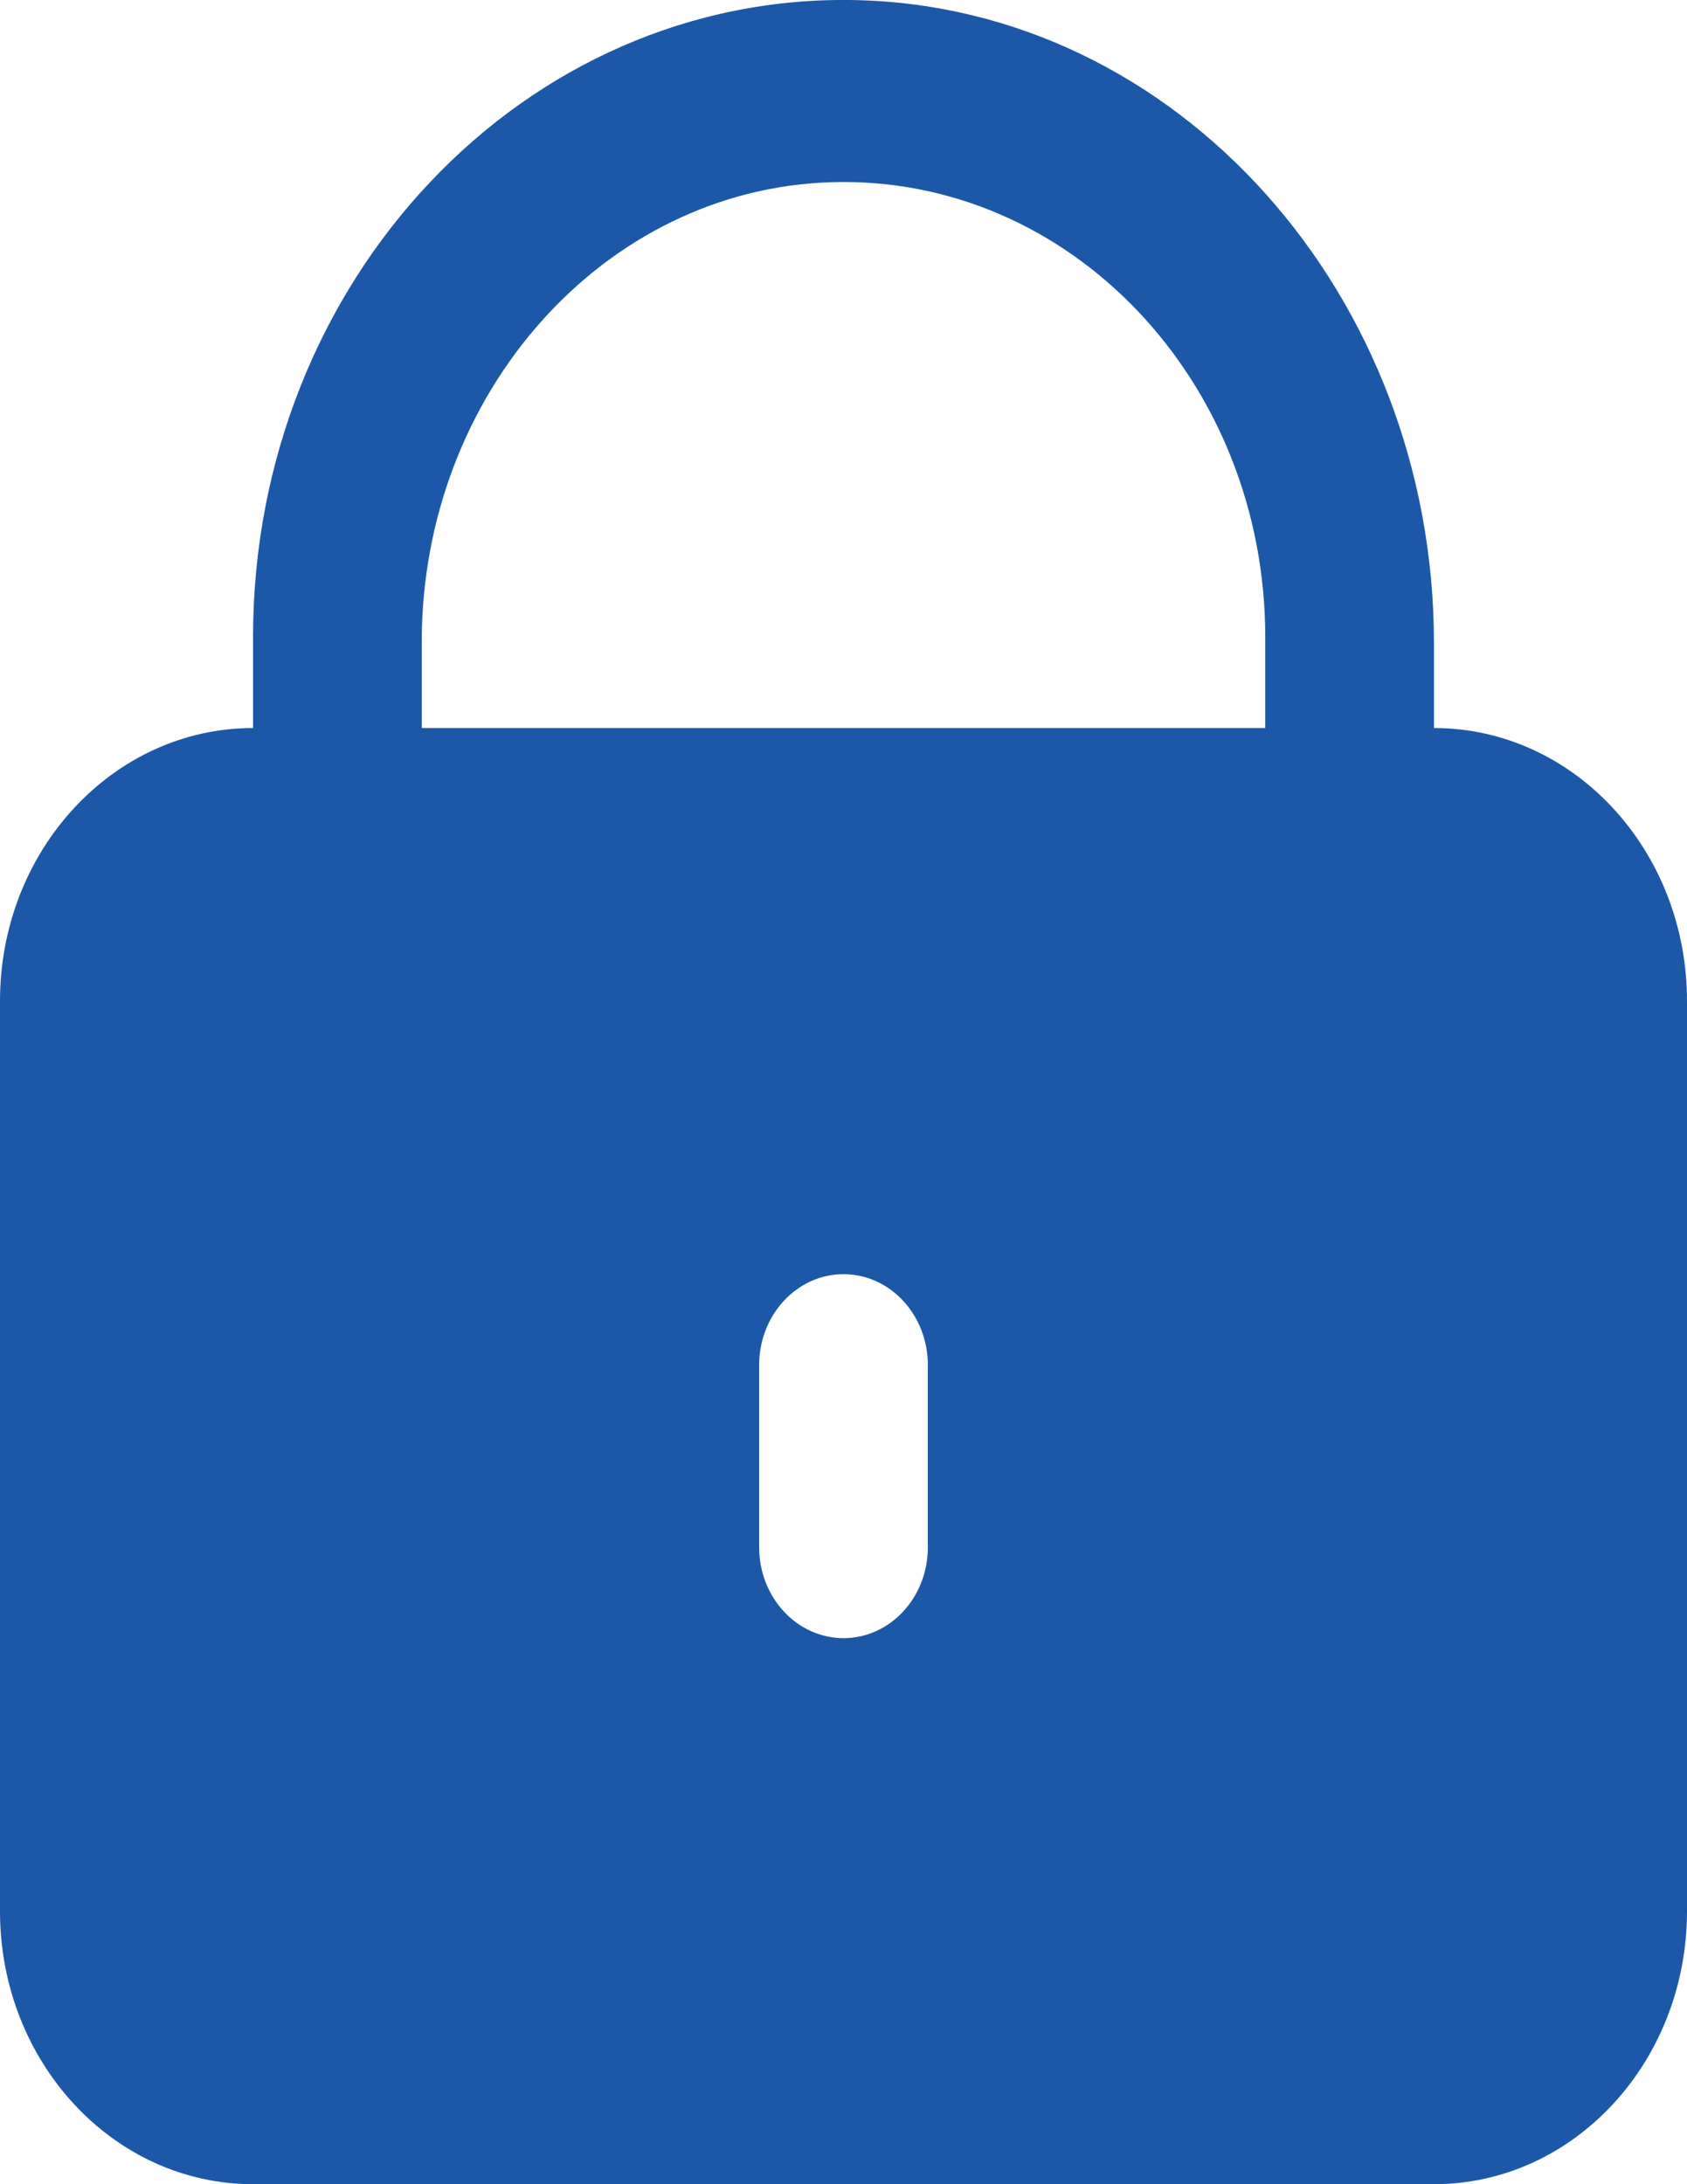 <svg xmlns="http://www.w3.org/2000/svg" fill="none" viewBox="0 0 17 22" height="22" width="17">
<path fill="#1D58A8" d="M14.45 7.333V6.477C14.45 2.975 11.87 0.072 8.623 0.001C5.281 -0.072 2.55 2.828 2.55 6.416V7.333C1.142 7.333 0 8.564 0 10.083V19.25C0 20.769 1.142 22 2.55 22H14.45C15.858 22 17 20.769 17 19.25V10.083C17 8.564 15.858 7.333 14.45 7.333ZM8.5 16.5C8.031 16.5 7.65 16.09 7.65 15.584V13.75C7.65 13.244 8.031 12.834 8.5 12.834C8.97 12.834 9.35 13.244 9.35 13.75V15.584C9.35 16.09 8.97 16.5 8.5 16.5ZM12.75 7.333H4.25V6.465C4.25 3.974 6.077 1.9 8.387 1.835C10.786 1.767 12.75 3.845 12.75 6.417L12.75 7.333Z"></path>
</svg>
